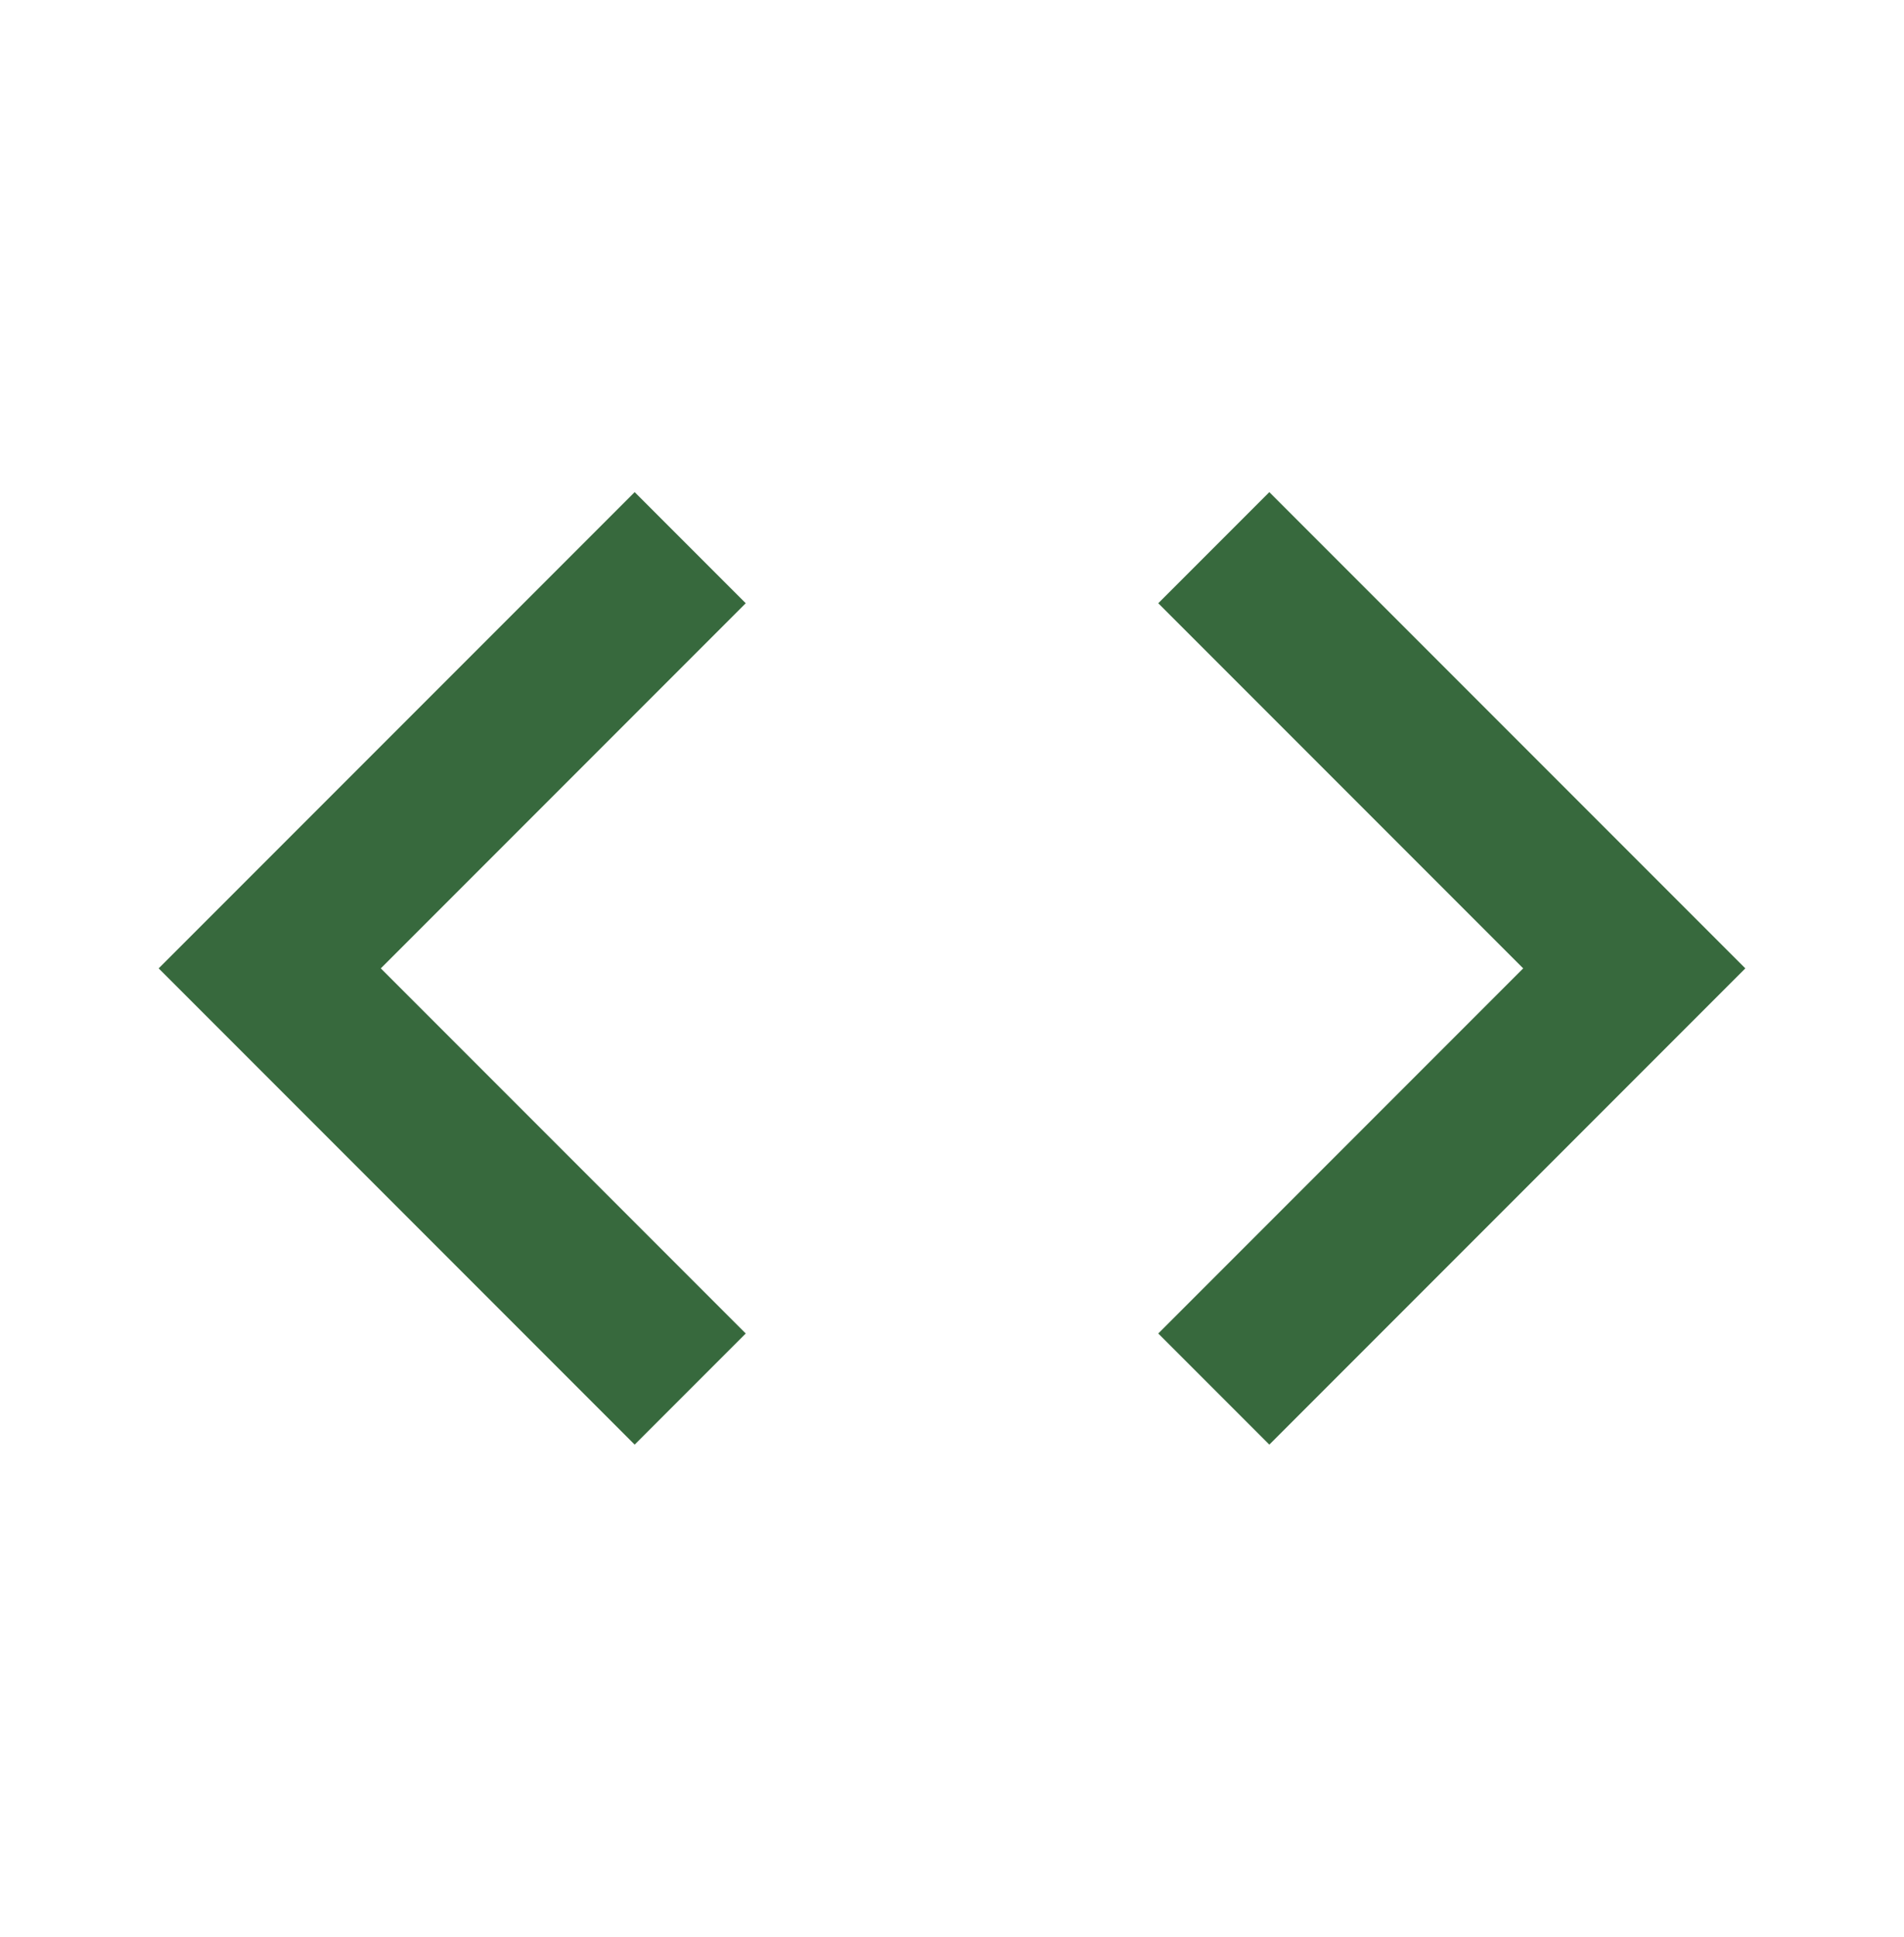 <svg width="60" height="61" viewBox="0 0 60 61" fill="none" xmlns="http://www.w3.org/2000/svg">
<g clip-path="url(#clip0_235_466)">
<path d="M23.5 42L12 30.5L23.5 19L20 15.5L5 30.5L20 45.5L23.5 42ZM36.5 42L48 30.5L36.5 19L40 15.5L55 30.5L40 45.5L36.5 42Z" fill="#37693D"/>
</g>
<defs>
<clipPath id="clip0_235_466">
<rect width="60" height="60" fill="white" transform="translate(0 0.5)"/>
</clipPath>
</defs>
</svg>
